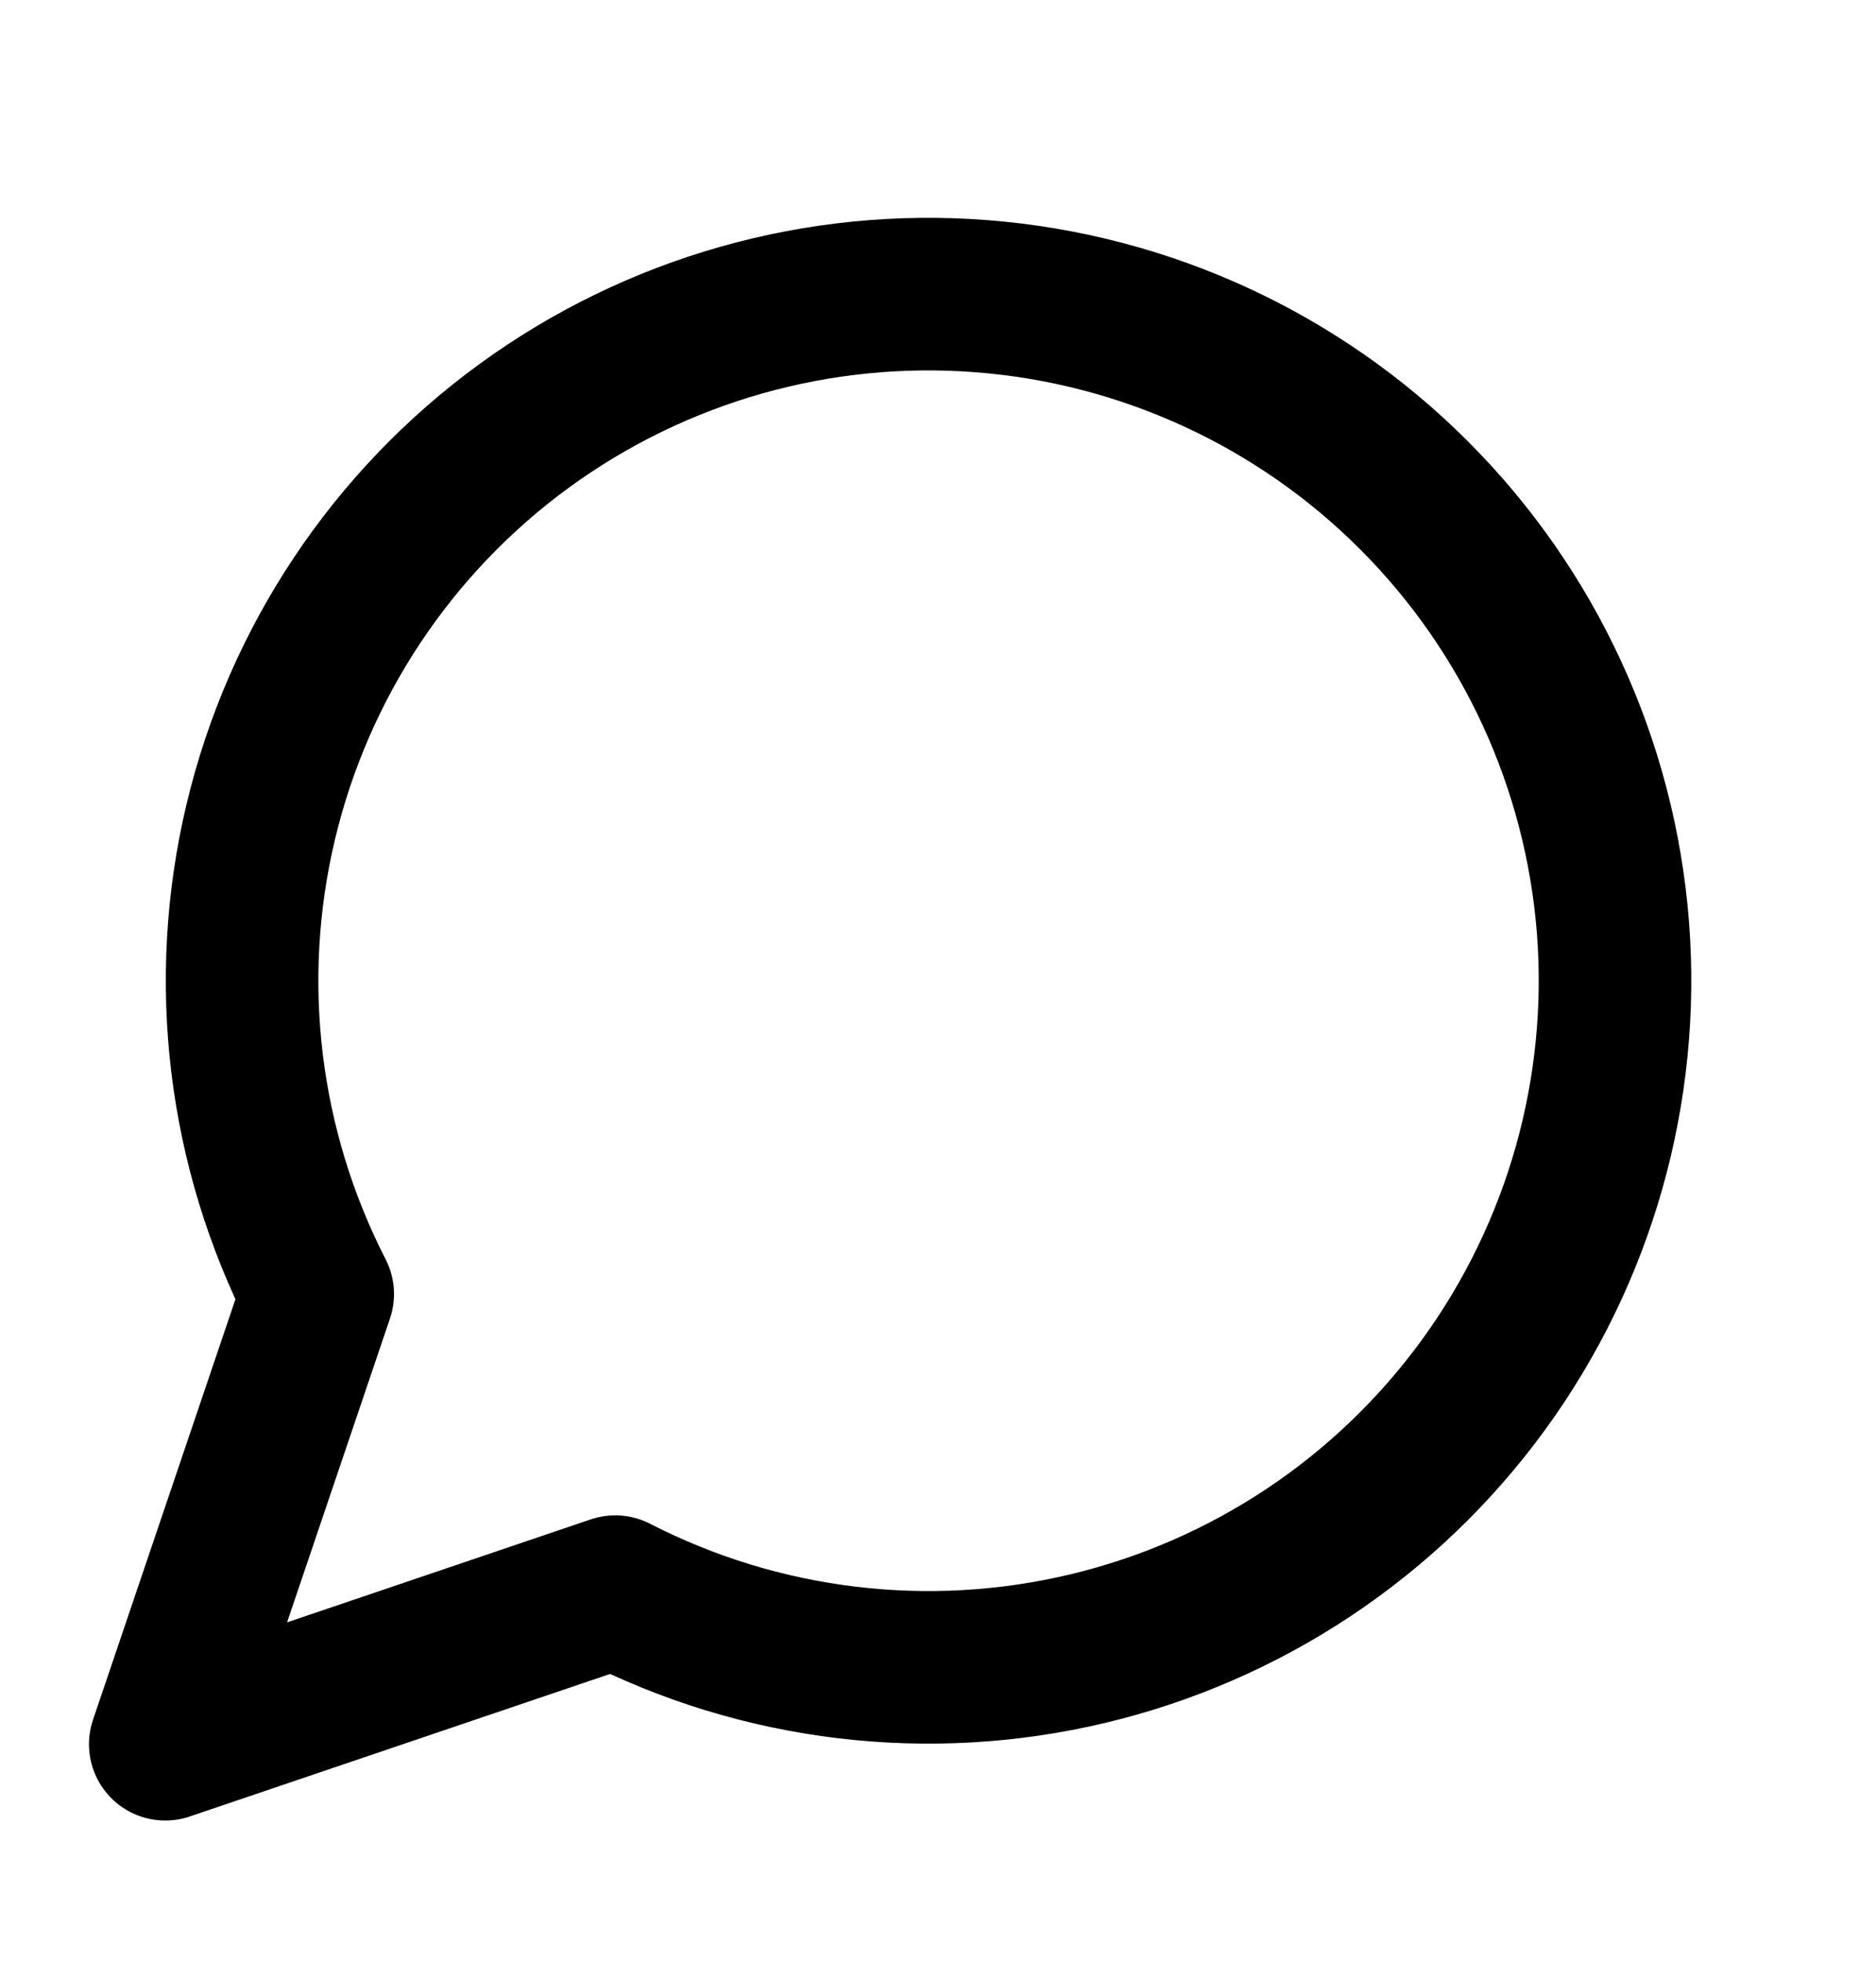 <svg width="22" height="23" viewBox="0 0 22 23" fill="none" xmlns="http://www.w3.org/2000/svg">
<path d="M7.215 18.661C8.922 19.537 10.886 19.774 12.752 19.33C14.619 18.886 16.265 17.79 17.395 16.239C18.525 14.688 19.064 12.785 18.915 10.872C18.765 8.959 17.938 7.163 16.581 5.806C15.225 4.449 13.428 3.622 11.515 3.473C9.602 3.323 7.699 3.862 6.148 4.992C4.598 6.122 3.502 7.769 3.058 9.635C2.613 11.502 2.851 13.465 3.726 15.172L1.938 20.45L7.215 18.661Z" stroke="black" stroke-width="1.789" stroke-linecap="round" stroke-linejoin="round"/>
</svg>
